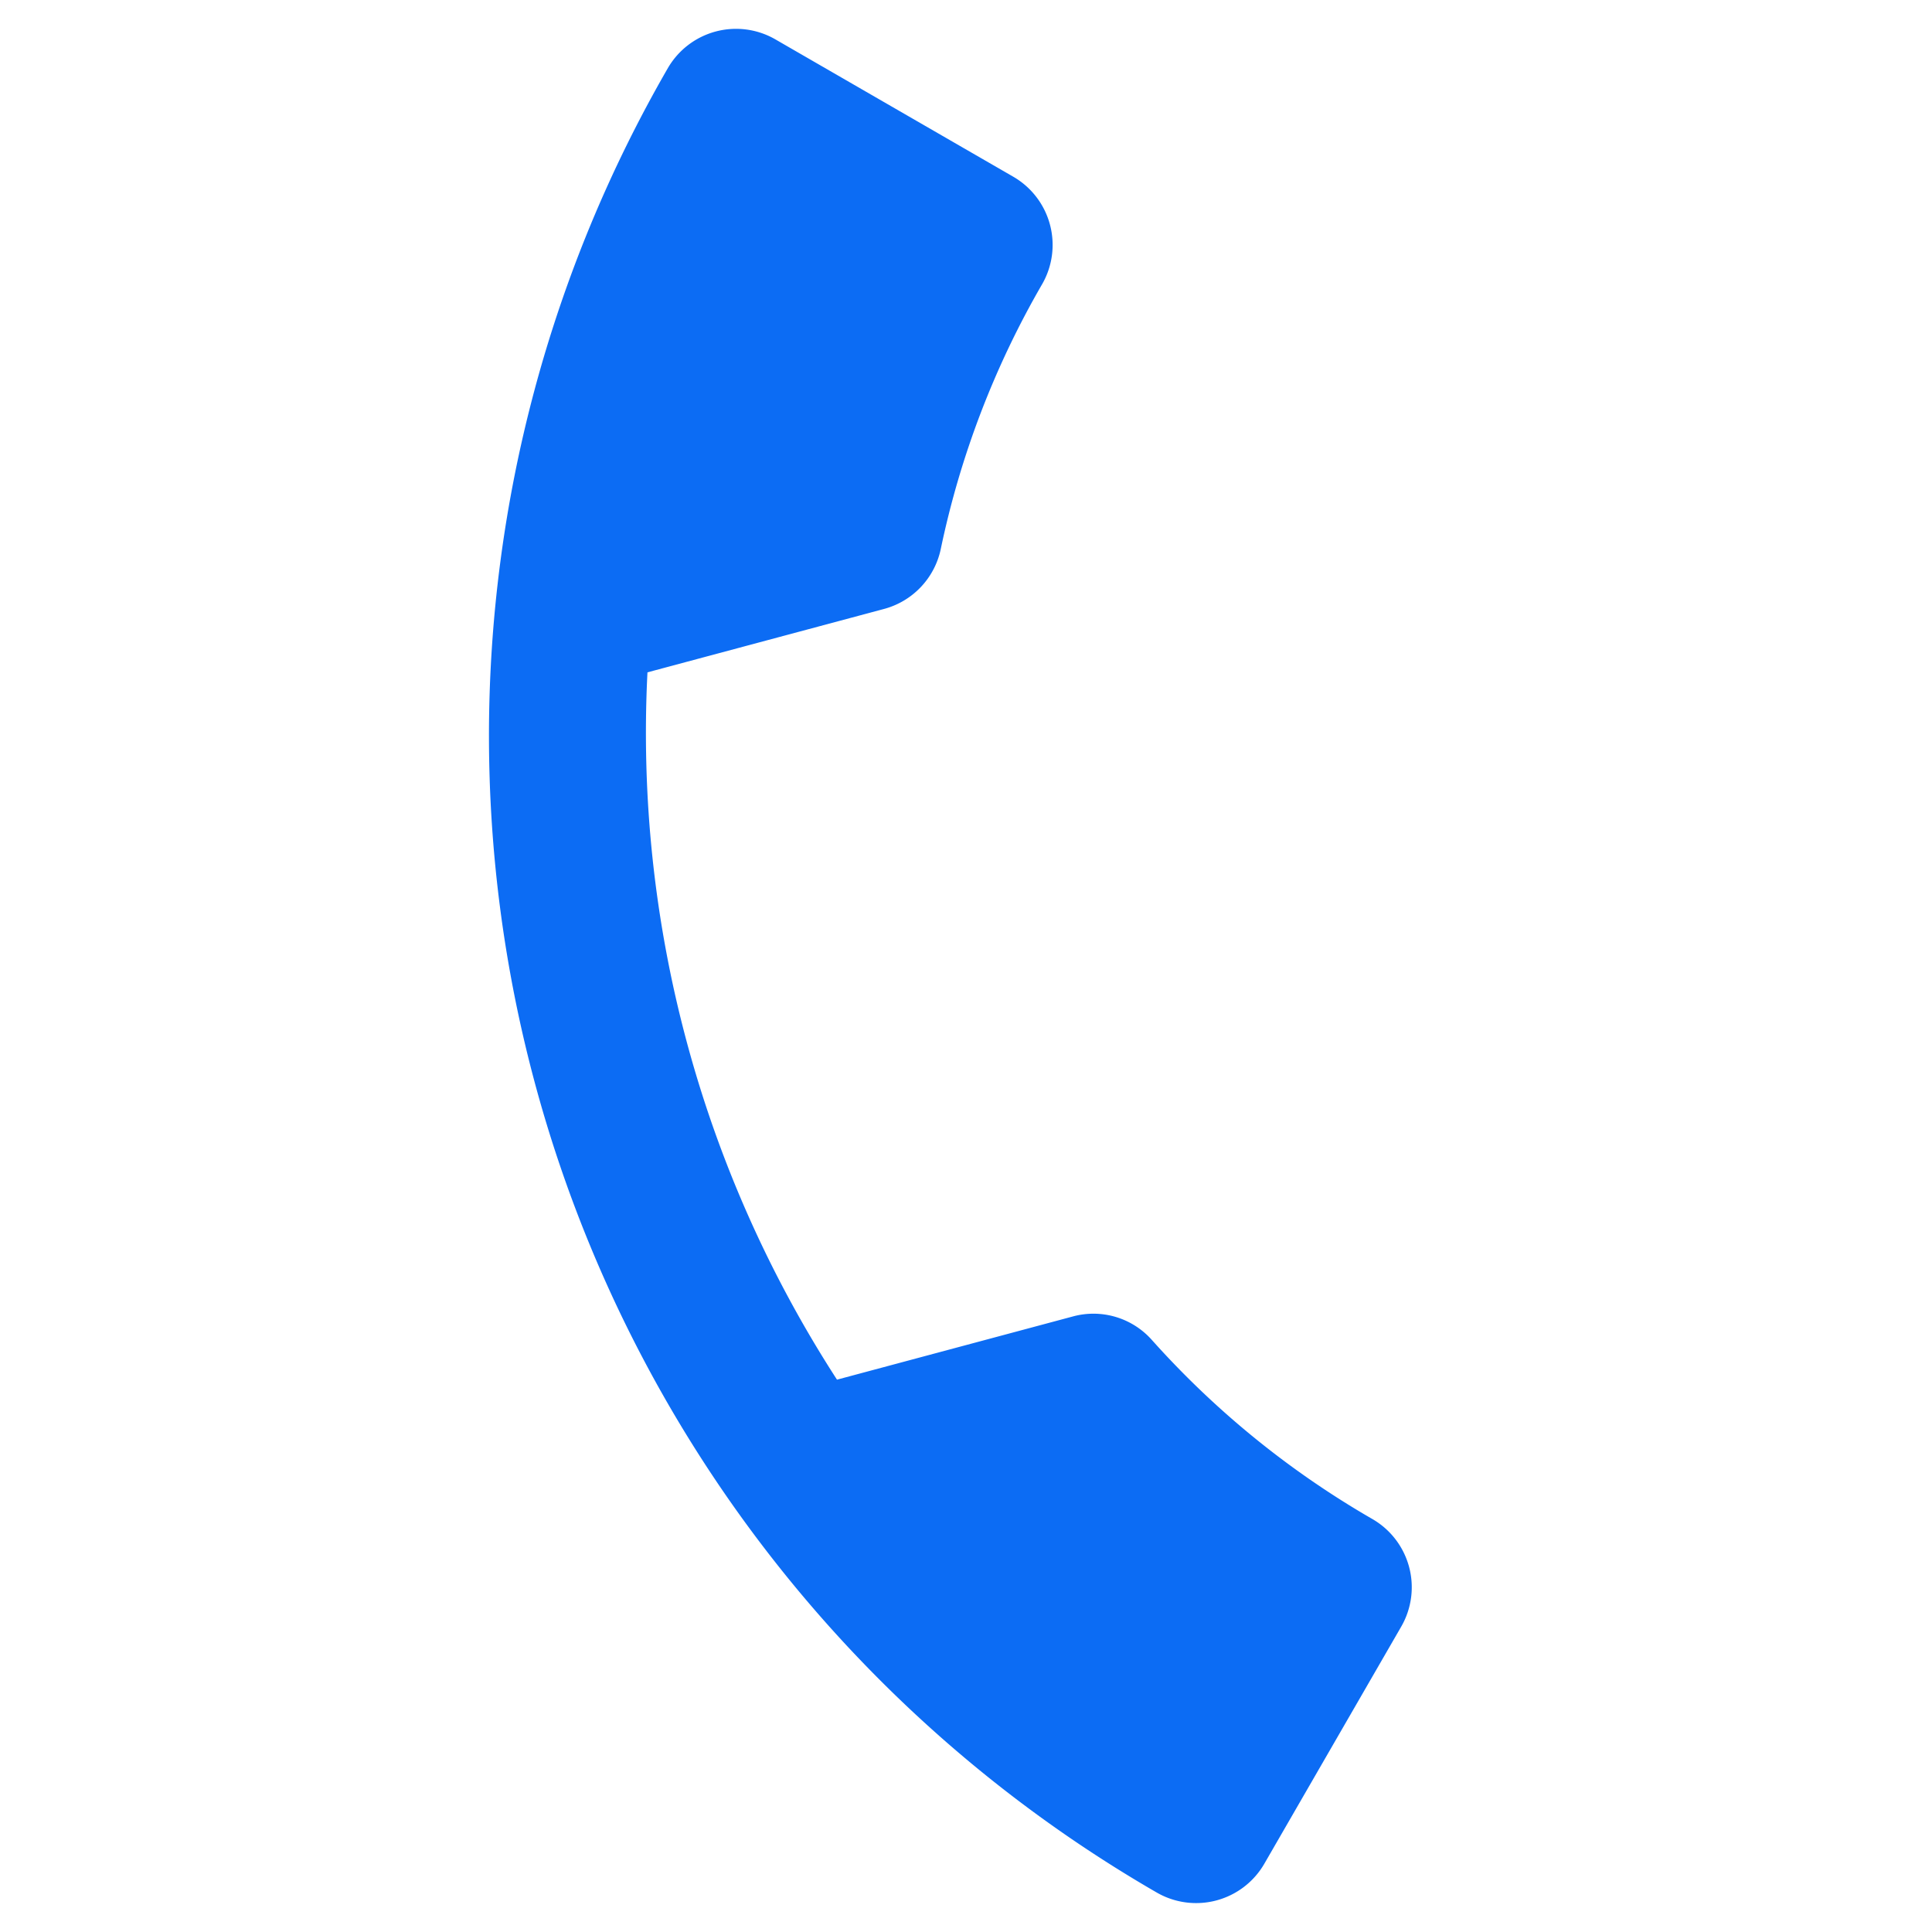<svg xmlns="http://www.w3.org/2000/svg" width="23.738" height="23.739" viewBox="0 0 23.738 23.739">
  <path id="ic_call_24px" d="M3.495,7.521a14.625,14.625,0,0,0,6.362,6.362l2.124-2.124a.96.96,0,0,1,.985-.232,11.013,11.013,0,0,0,3.447.55.968.968,0,0,1,.965.965v3.369a.968.968,0,0,1-.965.965A16.411,16.411,0,0,1,0,.965.968.968,0,0,1,.965,0H4.344A.968.968,0,0,1,5.31.965a10.968,10.968,0,0,0,.55,3.447.969.969,0,0,1-.241.985Z" transform="translate(8.689) rotate(30)" fill="#0c6cf4"/>
</svg>
